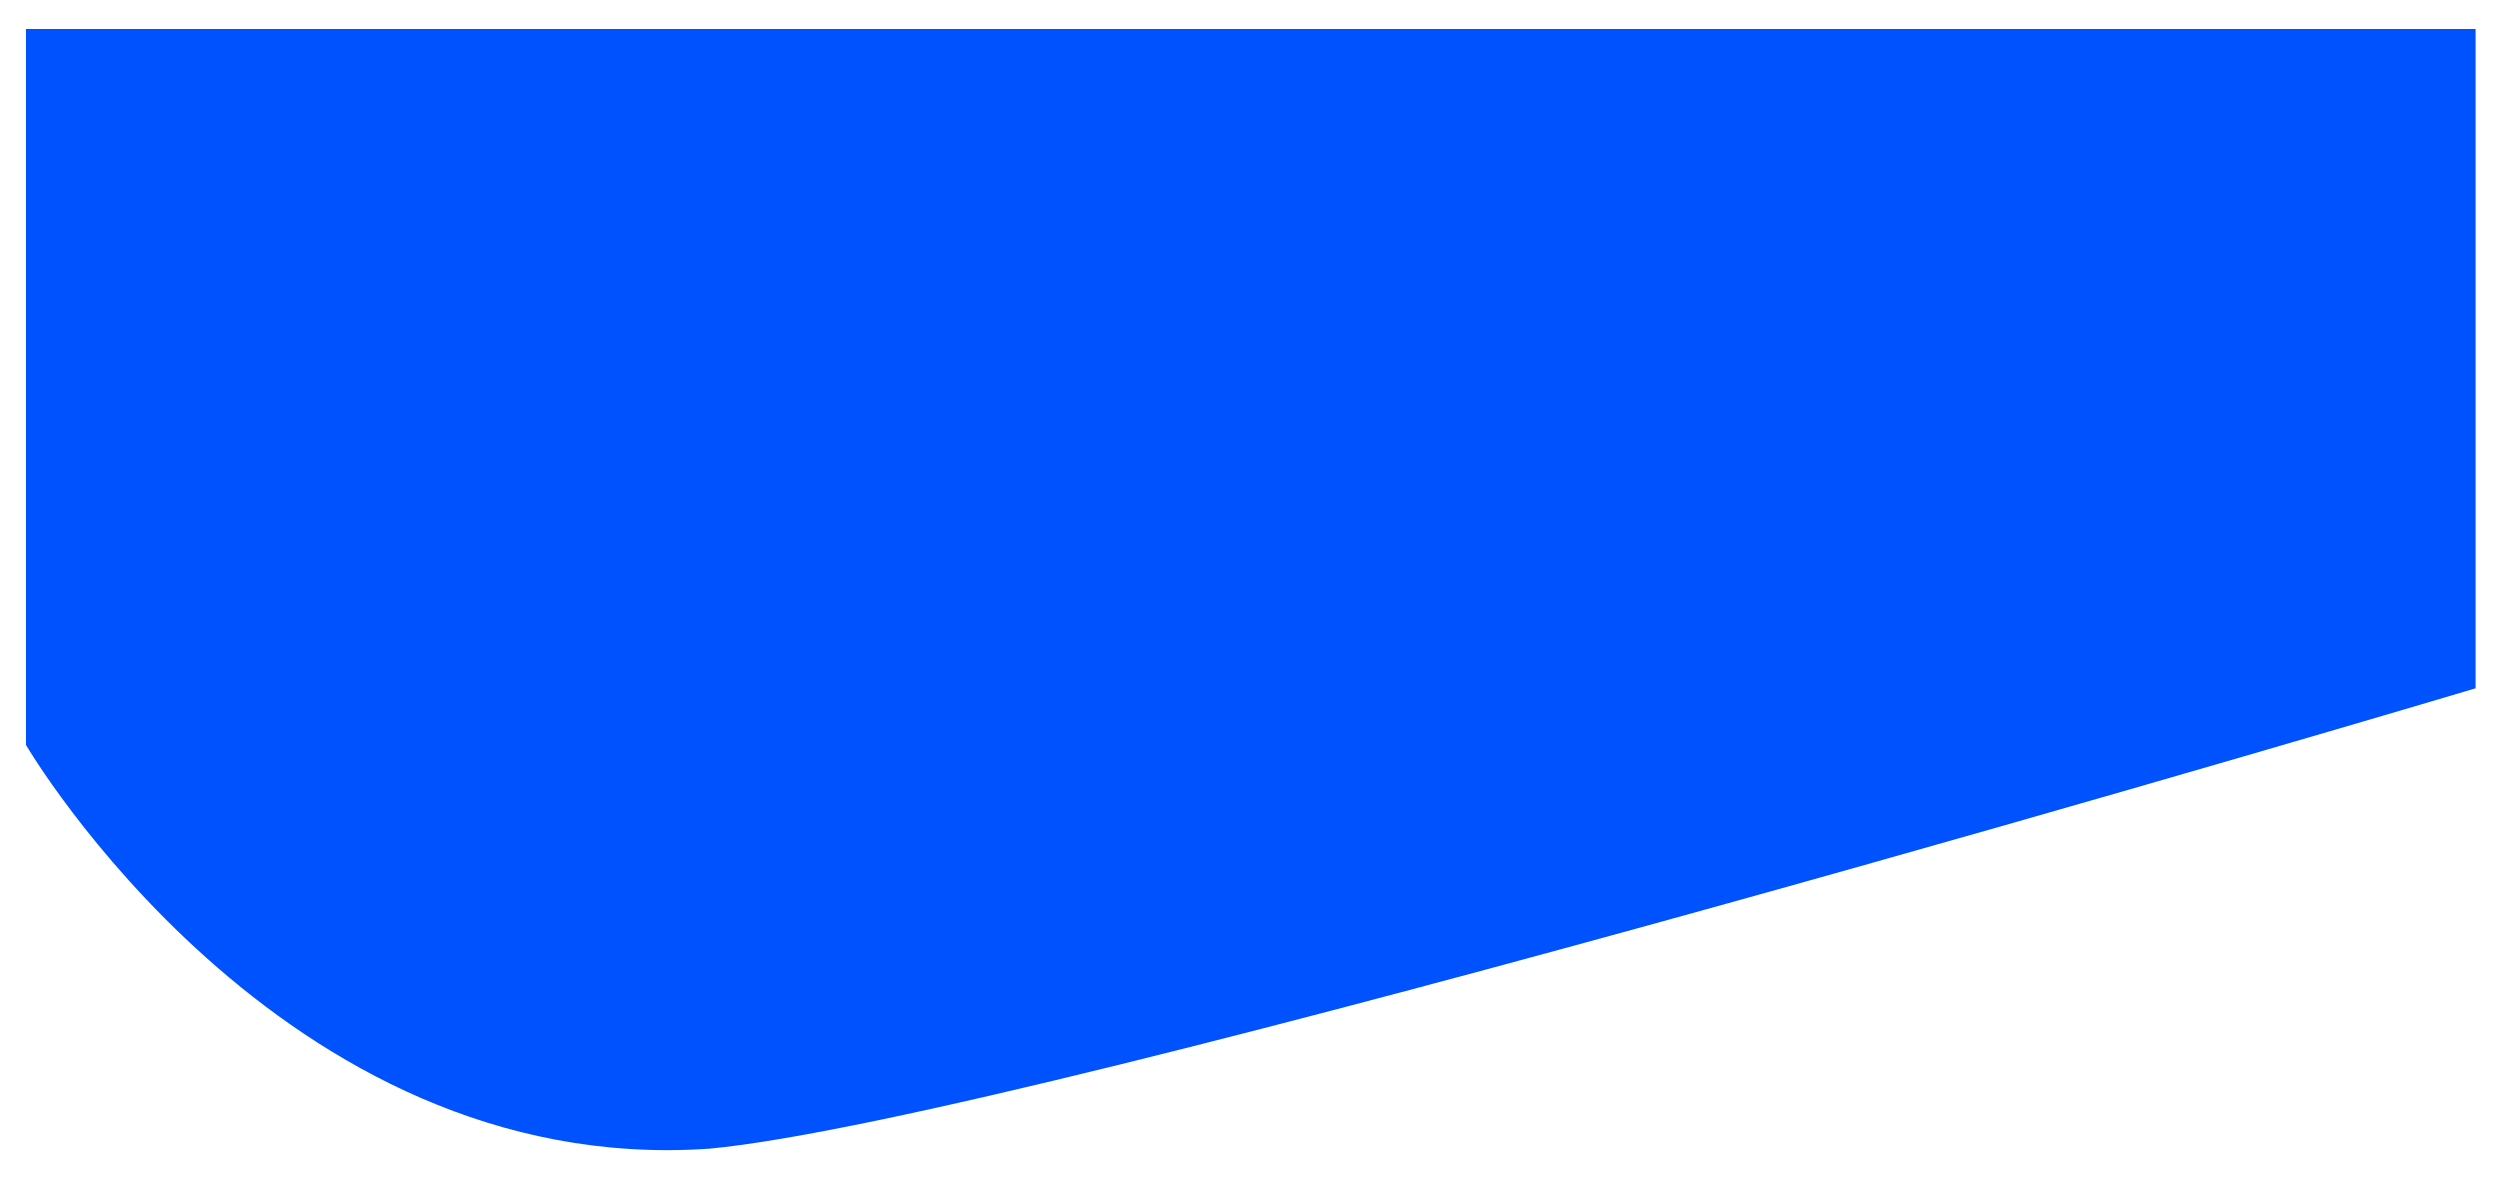 <?xml version="1.0" encoding="UTF-8"?> <svg xmlns="http://www.w3.org/2000/svg" viewBox="0 0 1443.56 686.5"> <defs> <style>.cls-1{fill:#0052ff;}</style> </defs> <g id="OBJECTS"> <path class="cls-1" d="M15,16.76V430.17S161.5,680.39,409.47,663.28c186-17.11,1020-265.84,1020-265.84V16.76Z"></path> </g> </svg> 